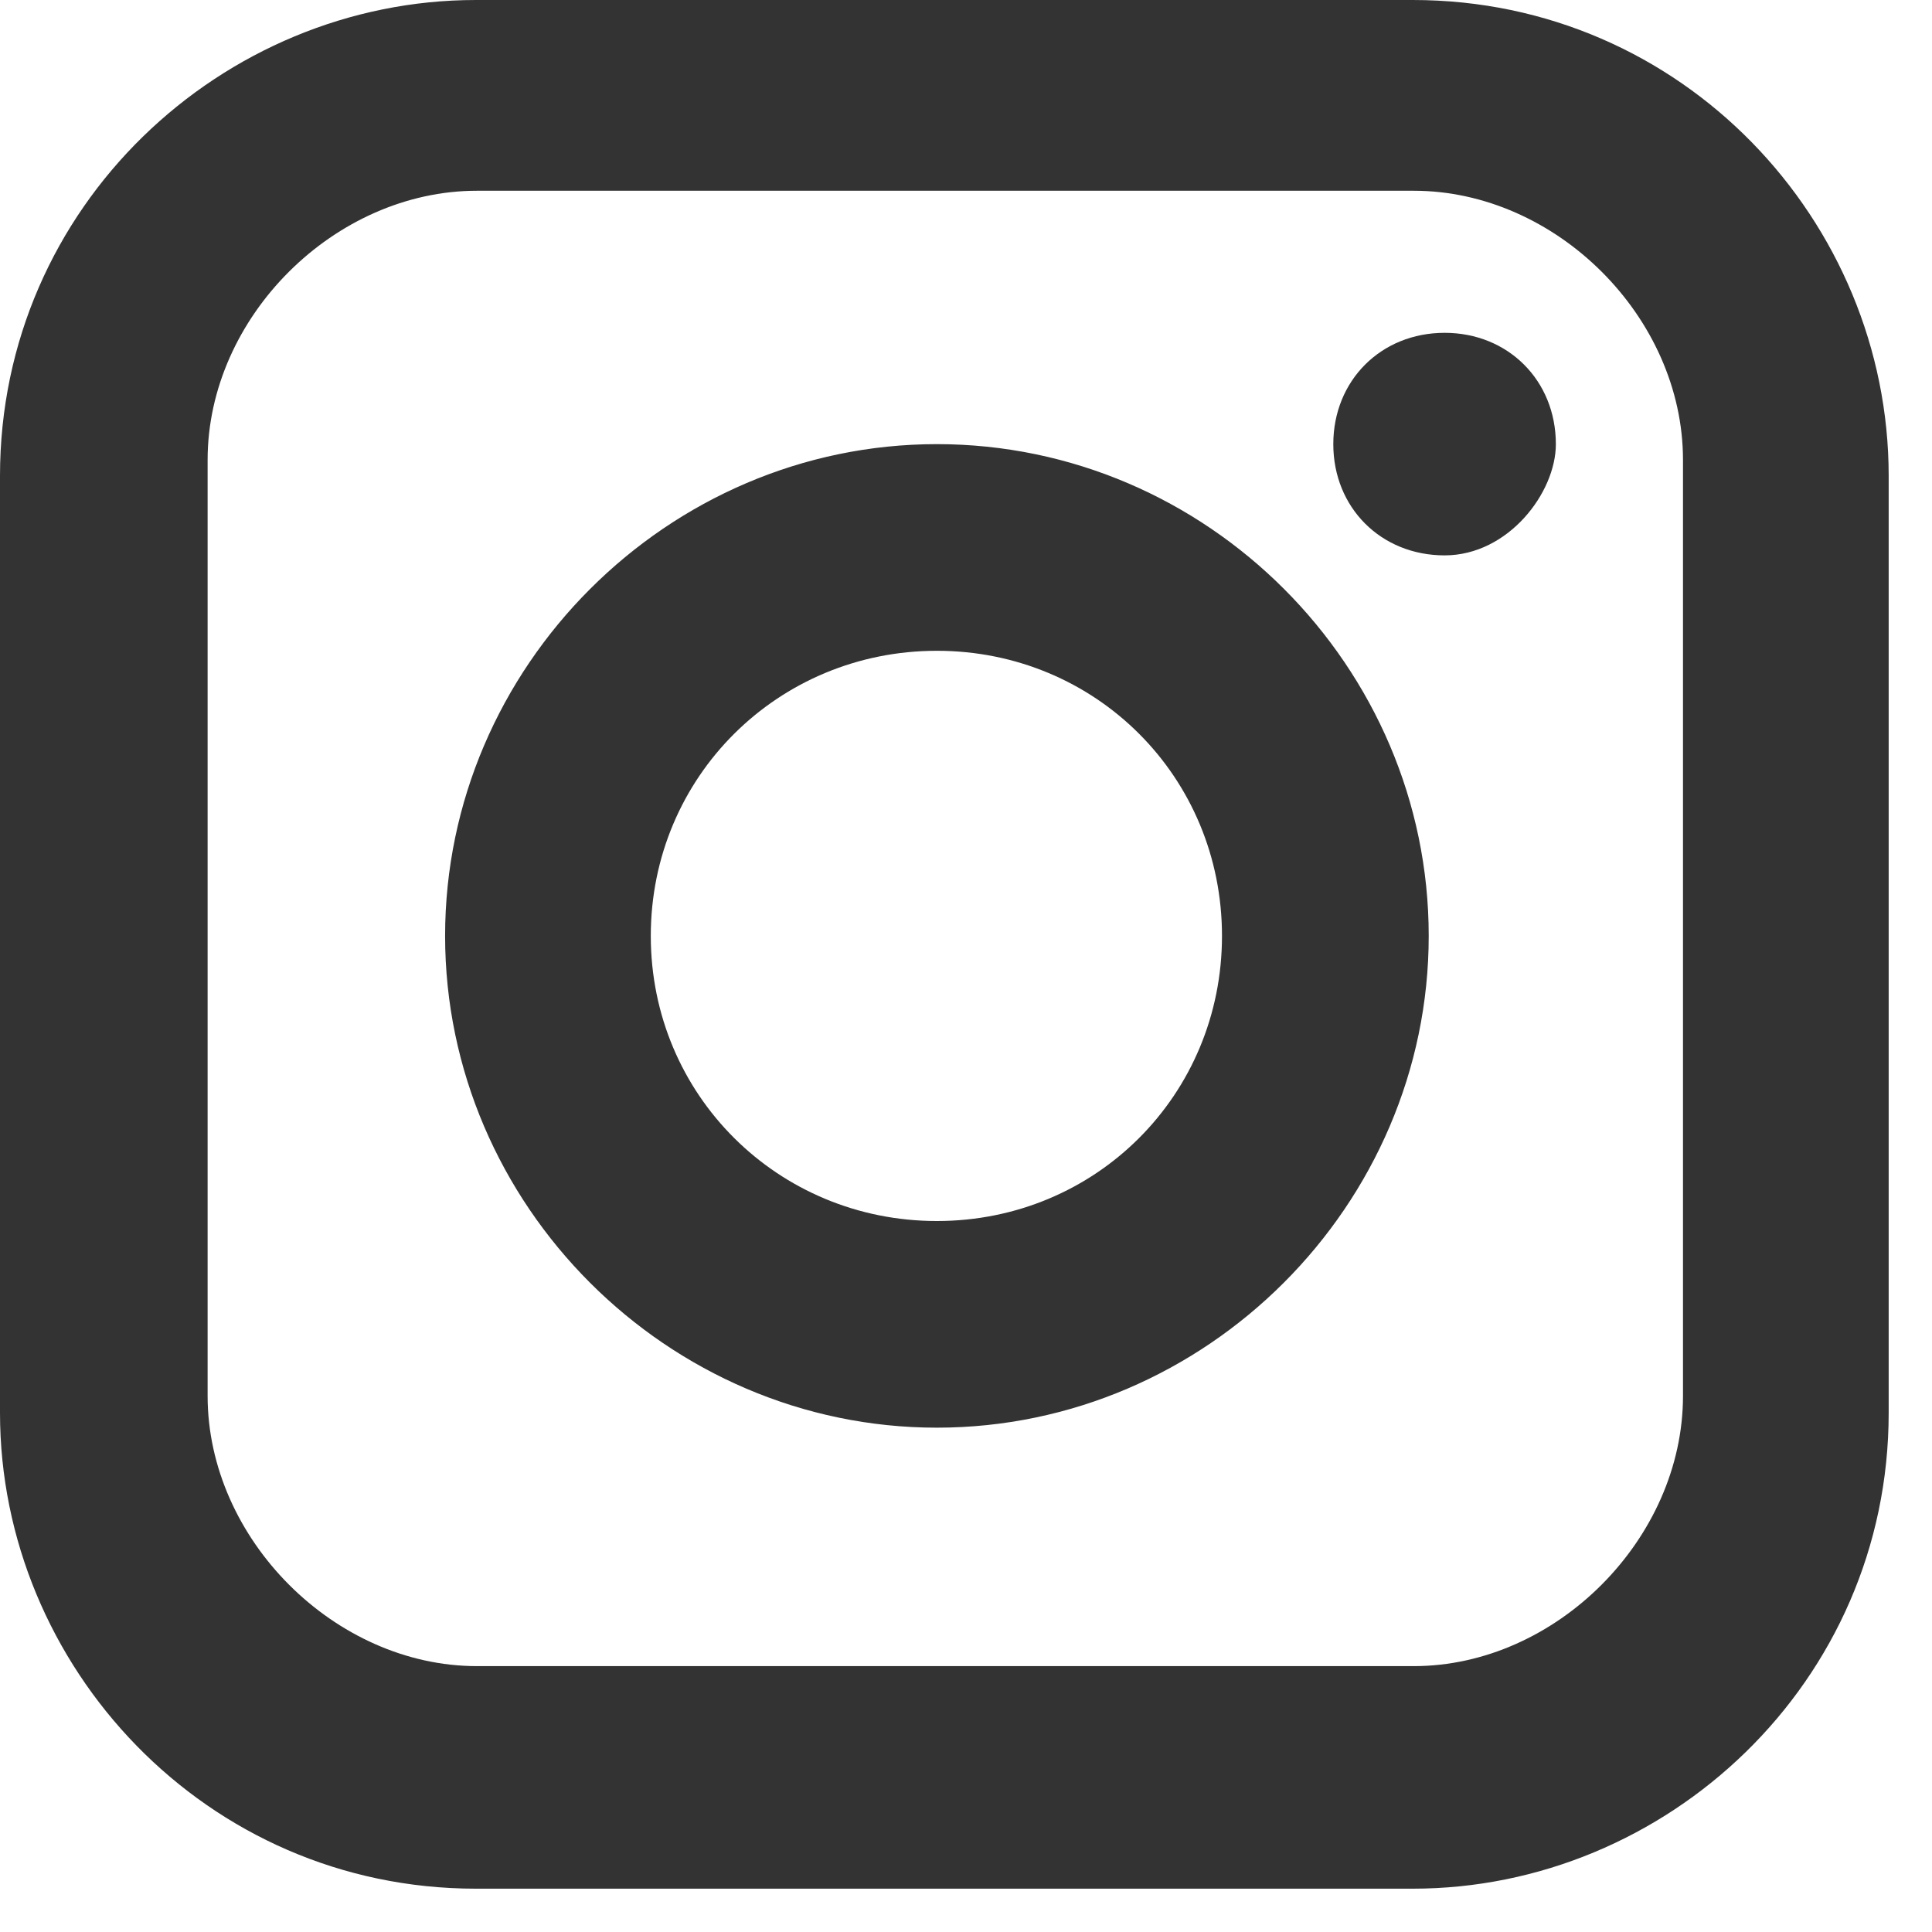 <svg width="26" height="26" viewBox="0 0 26 26" fill="none" xmlns="http://www.w3.org/2000/svg">
<path d="M12.608 5.977C8.985 5.977 5.99 8.972 5.99 12.595C5.99 16.218 8.985 19.213 12.608 19.213C16.232 19.213 19.227 16.218 19.227 12.595C19.227 8.972 16.245 5.977 12.608 5.977ZM12.608 16.432C10.469 16.432 8.758 14.734 8.758 12.595C8.758 10.456 10.469 8.758 12.608 8.758C14.748 8.758 16.445 10.456 16.445 12.595C16.445 14.734 14.748 16.432 12.608 16.432ZM19.441 4.479C18.585 4.479 17.943 5.121 17.943 5.977C17.943 6.832 18.585 7.474 19.441 7.474C20.296 7.474 20.938 6.632 20.938 5.977C20.938 5.121 20.296 4.479 19.441 4.479ZM19.441 4.479C18.585 4.479 17.943 5.121 17.943 5.977C17.943 6.832 18.585 7.474 19.441 7.474C20.296 7.474 20.938 6.632 20.938 5.977C20.938 5.121 20.296 4.479 19.441 4.479ZM12.608 5.977C8.985 5.977 5.99 8.972 5.99 12.595C5.99 16.218 8.985 19.213 12.608 19.213C16.232 19.213 19.227 16.218 19.227 12.595C19.227 8.972 16.245 5.977 12.608 5.977ZM12.608 16.432C10.469 16.432 8.758 14.734 8.758 12.595C8.758 10.456 10.469 8.758 12.608 8.758C14.748 8.758 16.445 10.456 16.445 12.595C16.445 14.734 14.748 16.432 12.608 16.432ZM19.013 0H6.404C2.995 0 0 2.768 0 6.404V19.013C0 22.422 2.768 25.417 6.404 25.417H19.013C22.422 25.417 25.417 22.649 25.417 19.013V6.404C25.417 2.982 22.649 0 19.013 0ZM22.649 18.785C22.649 20.711 20.938 22.422 19.026 22.422H6.418C4.506 22.422 2.794 20.711 2.794 18.785V6.19C2.794 4.265 4.506 2.567 6.418 2.567H19.026C20.938 2.567 22.649 4.265 22.649 6.19V18.785ZM19.441 4.479C18.585 4.479 17.943 5.121 17.943 5.977C17.943 6.832 18.585 7.474 19.441 7.474C20.296 7.474 20.938 6.632 20.938 5.977C20.938 5.121 20.296 4.479 19.441 4.479ZM12.608 5.977C8.985 5.977 5.99 8.972 5.99 12.595C5.99 16.218 8.985 19.213 12.608 19.213C16.232 19.213 19.227 16.218 19.227 12.595C19.227 8.972 16.245 5.977 12.608 5.977ZM12.608 16.432C10.469 16.432 8.758 14.734 8.758 12.595C8.758 10.456 10.469 8.758 12.608 8.758C14.748 8.758 16.445 10.456 16.445 12.595C16.445 14.734 14.748 16.432 12.608 16.432Z" fill="#333333"/>
</svg>
